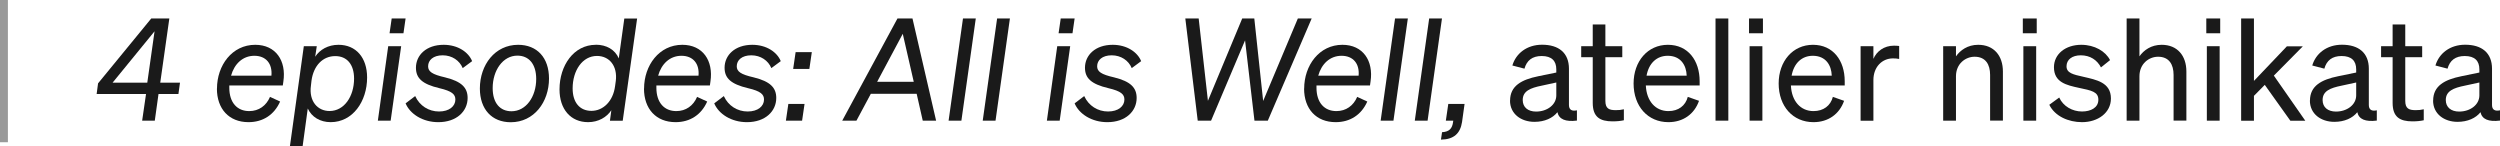 <?xml version="1.0" encoding="UTF-8"?>
<svg id="_レイヤー_2" data-name="レイヤー 2" xmlns="http://www.w3.org/2000/svg" viewBox="0 0 316.39 18.51">
  <defs>
    <style>
      .cls-1 {
        fill: none;
        stroke: #999;
        stroke-miterlimit: 10;
      }

      .cls-2 {
        fill: #1a1a1a;
      }
    </style>
  </defs>
  <g id="_レイヤー_3のコピー" data-name="レイヤー 3のコピー">
    <g>
      <path class="cls-2" d="m17.99,15.27l.49-3.37h-6.25l.18-1.35,6.73-8.21h2.29l-1.15,8.12h2.5l-.2,1.44h-2.52l-.47,3.37h-1.6Zm.65-4.81l.92-6.5-5.31,6.5h4.39Z"/>
      <path class="cls-2" d="m27.46,11.22c0-2.95,1.91-5.55,4.84-5.55,2.59,0,3.96,2,3.56,4.66l-.07.49h-6.77v.29c0,1.89,1.01,2.95,2.52,2.95,1.21,0,2.16-.68,2.63-1.8l1.28.59c-.74,1.67-2.16,2.61-4,2.61-2.48,0-4-1.69-4-4.25Zm1.78-1.64h5.11c.14-1.51-.68-2.52-2.16-2.52s-2.54,1.04-2.95,2.52Z"/>
      <path class="cls-2" d="m38.31,18.51h-1.62l1.76-12.66h1.64l-.2,1.33c.58-.9,1.64-1.51,2.95-1.51,2.21,0,3.62,1.62,3.62,4.14,0,3.03-1.82,5.65-4.61,5.65-1.33,0-2.41-.65-2.9-1.73l-.65,4.77Zm1.04-7.67c-.27,1.96.83,3.21,2.36,3.21,1.84,0,3.1-1.84,3.1-4.1,0-1.8-.9-2.85-2.38-2.85-1.57,0-2.75,1.19-3.01,3.12l-.07.63Z"/>
      <path class="cls-2" d="m49.44,15.27h-1.62l1.31-9.42h1.64l-1.33,9.42Zm.13-12.93h1.76l-.27,1.87h-1.76l.27-1.87Z"/>
      <path class="cls-2" d="m52.55,12.17c.56,1.22,1.71,1.94,3.01,1.94s2.07-.67,2.07-1.51c0-.65-.4-1.06-2.02-1.44-2.2-.52-2.97-1.28-2.97-2.59,0-1.58,1.3-2.9,3.51-2.9,1.82,0,3.15.95,3.6,2.07l-1.19.88c-.4-.96-1.35-1.62-2.54-1.62s-1.84.61-1.84,1.39c0,.67.52,1.03,2.14,1.4,2.11.52,2.86,1.31,2.86,2.61,0,1.66-1.37,3.06-3.71,3.06-1.98,0-3.58-1.04-4.14-2.38l1.21-.92Z"/>
      <path class="cls-2" d="m69.48,9.94c0,2.99-1.91,5.53-4.84,5.53-2.39,0-3.91-1.64-3.91-4.27,0-2.99,1.91-5.53,4.84-5.53,2.39,0,3.91,1.62,3.91,4.27Zm-1.62.05c0-1.91-.95-2.95-2.38-2.95-1.84,0-3.13,1.87-3.13,4.11,0,1.91.95,2.93,2.38,2.93,1.85,0,3.13-1.85,3.13-4.09Z"/>
      <path class="cls-2" d="m75.41,5.66c1.35,0,2.43.63,2.9,1.73l.7-5.04h1.62l-1.82,12.93h-1.62l.18-1.33c-.58.88-1.64,1.51-2.94,1.51-2.21,0-3.62-1.64-3.62-4.14,0-3.03,1.8-5.65,4.59-5.65Zm2.52,4.61c.25-1.94-.83-3.19-2.38-3.19-1.84,0-3.08,1.84-3.08,4.11,0,1.78.9,2.84,2.38,2.84s2.74-1.21,2.99-3.12l.09-.65Z"/>
      <path class="cls-2" d="m81.51,11.22c0-2.95,1.91-5.55,4.84-5.55,2.59,0,3.96,2,3.56,4.66l-.07.49h-6.77v.29c0,1.89,1.01,2.95,2.52,2.95,1.21,0,2.16-.68,2.63-1.8l1.28.59c-.74,1.67-2.16,2.61-4,2.61-2.48,0-4-1.69-4-4.25Zm1.78-1.64h5.11c.14-1.51-.68-2.52-2.16-2.52s-2.54,1.04-2.95,2.52Z"/>
      <path class="cls-2" d="m91.61,12.17c.56,1.22,1.71,1.94,3.01,1.94s2.07-.67,2.07-1.51c0-.65-.4-1.06-2.02-1.44-2.2-.52-2.97-1.28-2.97-2.59,0-1.58,1.3-2.9,3.51-2.9,1.82,0,3.15.95,3.6,2.07l-1.19.88c-.4-.96-1.35-1.62-2.54-1.62s-1.84.61-1.84,1.39c0,.67.52,1.03,2.14,1.4,2.11.52,2.86,1.31,2.86,2.61,0,1.66-1.37,3.06-3.71,3.06-1.98,0-3.58-1.04-4.14-2.38l1.21-.92Z"/>
      <path class="cls-2" d="m99.77,13.15h2.05l-.31,2.12h-2.05l.31-2.12Zm.92-6.55h2.05l-.31,2.12h-2.05l.31-2.12Z"/>
      <path class="cls-2" d="m115.48,2.34l2.99,12.93h-1.69l-.77-3.4h-5.8l-1.82,3.4h-1.8l6.99-12.93h1.91Zm-4.47,8.01h4.63l-1.39-6.07-3.24,6.07Z"/>
      <path class="cls-2" d="m121.67,15.27h-1.62l1.82-12.93h1.62l-1.82,12.93Z"/>
      <path class="cls-2" d="m125.99,15.27h-1.62l1.82-12.93h1.62l-1.82,12.93Z"/>
      <path class="cls-2" d="m134.11,15.27h-1.62l1.31-9.42h1.64l-1.33,9.42Zm.13-12.93h1.76l-.27,1.87h-1.76l.27-1.87Z"/>
      <path class="cls-2" d="m137.22,12.17c.56,1.22,1.71,1.94,3.01,1.94s2.07-.67,2.07-1.51c0-.65-.4-1.06-2.02-1.44-2.2-.52-2.97-1.28-2.97-2.59,0-1.58,1.3-2.9,3.51-2.9,1.82,0,3.15.95,3.6,2.07l-1.19.88c-.4-.96-1.35-1.62-2.54-1.62s-1.84.61-1.84,1.39c0,.67.52,1.03,2.14,1.4,2.11.52,2.86,1.31,2.86,2.61,0,1.66-1.37,3.06-3.71,3.06-1.98,0-3.58-1.04-4.14-2.38l1.21-.92Z"/>
      <path class="cls-2" d="m158.74,2.34l1.12,10.44,4.39-10.44h1.75l-5.55,12.93h-1.69l-1.19-10.16-4.3,10.16h-1.69l-1.57-12.93h1.69l1.17,10.42,4.34-10.42h1.53Z"/>
      <path class="cls-2" d="m165.05,11.22c0-2.95,1.91-5.55,4.84-5.55,2.59,0,3.96,2,3.56,4.66l-.07.49h-6.77v.29c0,1.89,1.01,2.95,2.52,2.95,1.21,0,2.16-.68,2.63-1.8l1.28.59c-.74,1.67-2.16,2.61-4,2.61-2.48,0-4-1.69-4-4.25Zm1.78-1.64h5.11c.14-1.51-.68-2.52-2.16-2.52s-2.54,1.04-2.95,2.52Z"/>
      <path class="cls-2" d="m176.35,15.27h-1.62l1.82-12.93h1.62l-1.82,12.93Z"/>
      <path class="cls-2" d="m180.67,15.27h-1.62l1.82-12.93h1.62l-1.82,12.93Z"/>
      <path class="cls-2" d="m183.3,13.15h2.05l-.32,2.29c-.22,1.44-1.03,2.21-2.67,2.23l.14-.94c.92-.05,1.3-.47,1.4-1.33l.02-.13h-.94l.31-2.12Z"/>
      <path class="cls-2" d="m191.11,12.73c0-1.87,1.46-2.65,3.56-3.08l2.29-.47v-.4c0-1.08-.59-1.69-1.85-1.69-1.19,0-1.89.56-2.18,1.6l-1.53-.4c.45-1.53,1.84-2.63,3.76-2.63,2.11,0,3.4,1.03,3.4,3.04v4.59c0,.61.38.81,1.01.67v1.3c-1.44.18-2.27-.16-2.47-1.06-.58.74-1.62,1.22-2.9,1.22-1.71,0-3.1-1.01-3.1-2.7Zm5.85-2.29l-1.84.4c-1.44.29-2.41.68-2.41,1.82,0,.92.67,1.46,1.69,1.46,1.39,0,2.56-.85,2.56-2.05v-1.62Z"/>
      <path class="cls-2" d="m201.57,7.24h-1.46v-1.39h1.46v-2.75h1.6v2.75h2.14v1.39h-2.14v5.53c0,.99.49,1.17,1.31,1.17.38,0,.65-.02,1.03-.11v1.39c-.41.09-.88.14-1.42.14-1.6,0-2.52-.54-2.52-2.34v-5.78Z"/>
      <path class="cls-2" d="m206.74,10.57c0-2.81,1.78-4.9,4.34-4.9s4.02,2,4.02,4.61v.54h-6.81c.09,1.98,1.22,3.24,2.86,3.24,1.26,0,2.16-.68,2.45-1.8l1.42.5c-.58,1.67-2,2.7-3.87,2.7-2.61,0-4.41-2-4.41-4.9Zm1.64-.99h5.08c-.04-1.33-.76-2.52-2.4-2.52-1.37,0-2.39.92-2.68,2.52Z"/>
      <path class="cls-2" d="m218.73,15.27h-1.62V2.34h1.62v12.93Z"/>
      <path class="cls-2" d="m221.35,2.34h1.76v1.87h-1.76v-1.87Zm1.69,12.93h-1.62V5.85h1.62v9.42Z"/>
      <path class="cls-2" d="m225.1,10.57c0-2.81,1.78-4.9,4.34-4.9s4.02,2,4.02,4.61v.54h-6.81c.09,1.98,1.22,3.24,2.86,3.24,1.26,0,2.16-.68,2.45-1.8l1.42.5c-.58,1.67-2,2.7-3.87,2.7-2.61,0-4.41-2-4.41-4.9Zm1.64-.99h5.08c-.04-1.33-.76-2.52-2.4-2.52-1.37,0-2.39.92-2.68,2.52Z"/>
      <path class="cls-2" d="m240.35,7.46c-.27-.05-.49-.07-.79-.07-1.37,0-2.47,1.08-2.47,2.74v5.15h-1.62V5.85h1.62v1.6c.41-.95,1.33-1.67,2.61-1.67.25,0,.49.02.65.04v1.64Z"/>
      <path class="cls-2" d="m245.92,5.85h1.62v1.28c.54-.77,1.48-1.46,2.81-1.46,2,0,3.13,1.39,3.13,3.38v6.21h-1.62v-5.78c0-1.31-.56-2.3-1.96-2.3-1.17,0-2.36.9-2.36,2.47v5.62h-1.62V5.85Z"/>
      <path class="cls-2" d="m256,2.34h1.76v1.87h-1.76v-1.87Zm1.69,12.93h-1.62V5.85h1.62v9.42Z"/>
      <path class="cls-2" d="m260.61,12.35c.5,1.1,1.66,1.76,2.88,1.76,1.1,0,2.07-.47,2.07-1.49s-.9-1.17-2.45-1.5c-1.55-.34-3.17-.68-3.17-2.61,0-1.67,1.46-2.84,3.46-2.84,1.69,0,3.08.83,3.64,1.94l-1.15.92c-.49-.94-1.37-1.53-2.56-1.53-1.08,0-1.8.54-1.8,1.39s.83,1.04,2.14,1.33c1.62.38,3.48.7,3.48,2.75,0,1.8-1.64,2.99-3.66,2.99-1.71,0-3.42-.74-4.14-2.2l1.26-.92Z"/>
      <path class="cls-2" d="m269.14,2.34h1.62v4.79c.54-.77,1.48-1.46,2.81-1.46,2,0,3.13,1.39,3.13,3.38v6.21h-1.62v-5.78c0-1.31-.56-2.3-1.96-2.3-1.17,0-2.36.9-2.36,2.47v5.62h-1.62V2.34Z"/>
      <path class="cls-2" d="m279.22,2.34h1.76v1.87h-1.76v-1.87Zm1.69,12.93h-1.62V5.85h1.62v9.42Z"/>
      <path class="cls-2" d="m285.24,10.25l4.18-4.39h2.02l-3.67,3.71,3.98,5.71h-1.89l-3.24-4.54-1.37,1.39v3.15h-1.62V2.34h1.62v7.9Z"/>
      <path class="cls-2" d="m292.34,12.73c0-1.87,1.46-2.65,3.56-3.08l2.29-.47v-.4c0-1.08-.59-1.69-1.85-1.69-1.19,0-1.89.56-2.18,1.6l-1.53-.4c.45-1.53,1.84-2.63,3.76-2.63,2.11,0,3.4,1.03,3.4,3.04v4.59c0,.61.38.81,1.01.67v1.3c-1.44.18-2.27-.16-2.47-1.06-.58.74-1.62,1.22-2.9,1.22-1.71,0-3.1-1.01-3.1-2.7Zm5.85-2.29l-1.84.4c-1.44.29-2.41.68-2.41,1.82,0,.92.67,1.46,1.69,1.46,1.39,0,2.56-.85,2.56-2.05v-1.62Z"/>
      <path class="cls-2" d="m302.8,7.24h-1.46v-1.39h1.46v-2.75h1.6v2.75h2.14v1.39h-2.14v5.53c0,.99.49,1.17,1.31,1.17.38,0,.65-.02,1.03-.11v1.39c-.41.09-.88.14-1.42.14-1.6,0-2.52-.54-2.52-2.34v-5.78Z"/>
      <path class="cls-2" d="m307.93,12.73c0-1.87,1.46-2.65,3.56-3.08l2.29-.47v-.4c0-1.08-.59-1.69-1.85-1.69-1.19,0-1.89.56-2.18,1.6l-1.53-.4c.45-1.53,1.84-2.63,3.76-2.63,2.11,0,3.4,1.03,3.4,3.04v4.59c0,.61.38.81,1.01.67v1.3c-1.44.18-2.27-.16-2.47-1.06-.58.74-1.62,1.22-2.9,1.22-1.71,0-3.1-1.01-3.1-2.7Zm5.85-2.29l-1.84.4c-1.44.29-2.41.68-2.41,1.82,0,.92.67,1.46,1.69,1.46,1.39,0,2.56-.85,2.56-2.05v-1.62Z"/>
    </g>
    <line class="cls-1" x1=".5" x2=".5" y2="18"/>
  </g>
</svg>